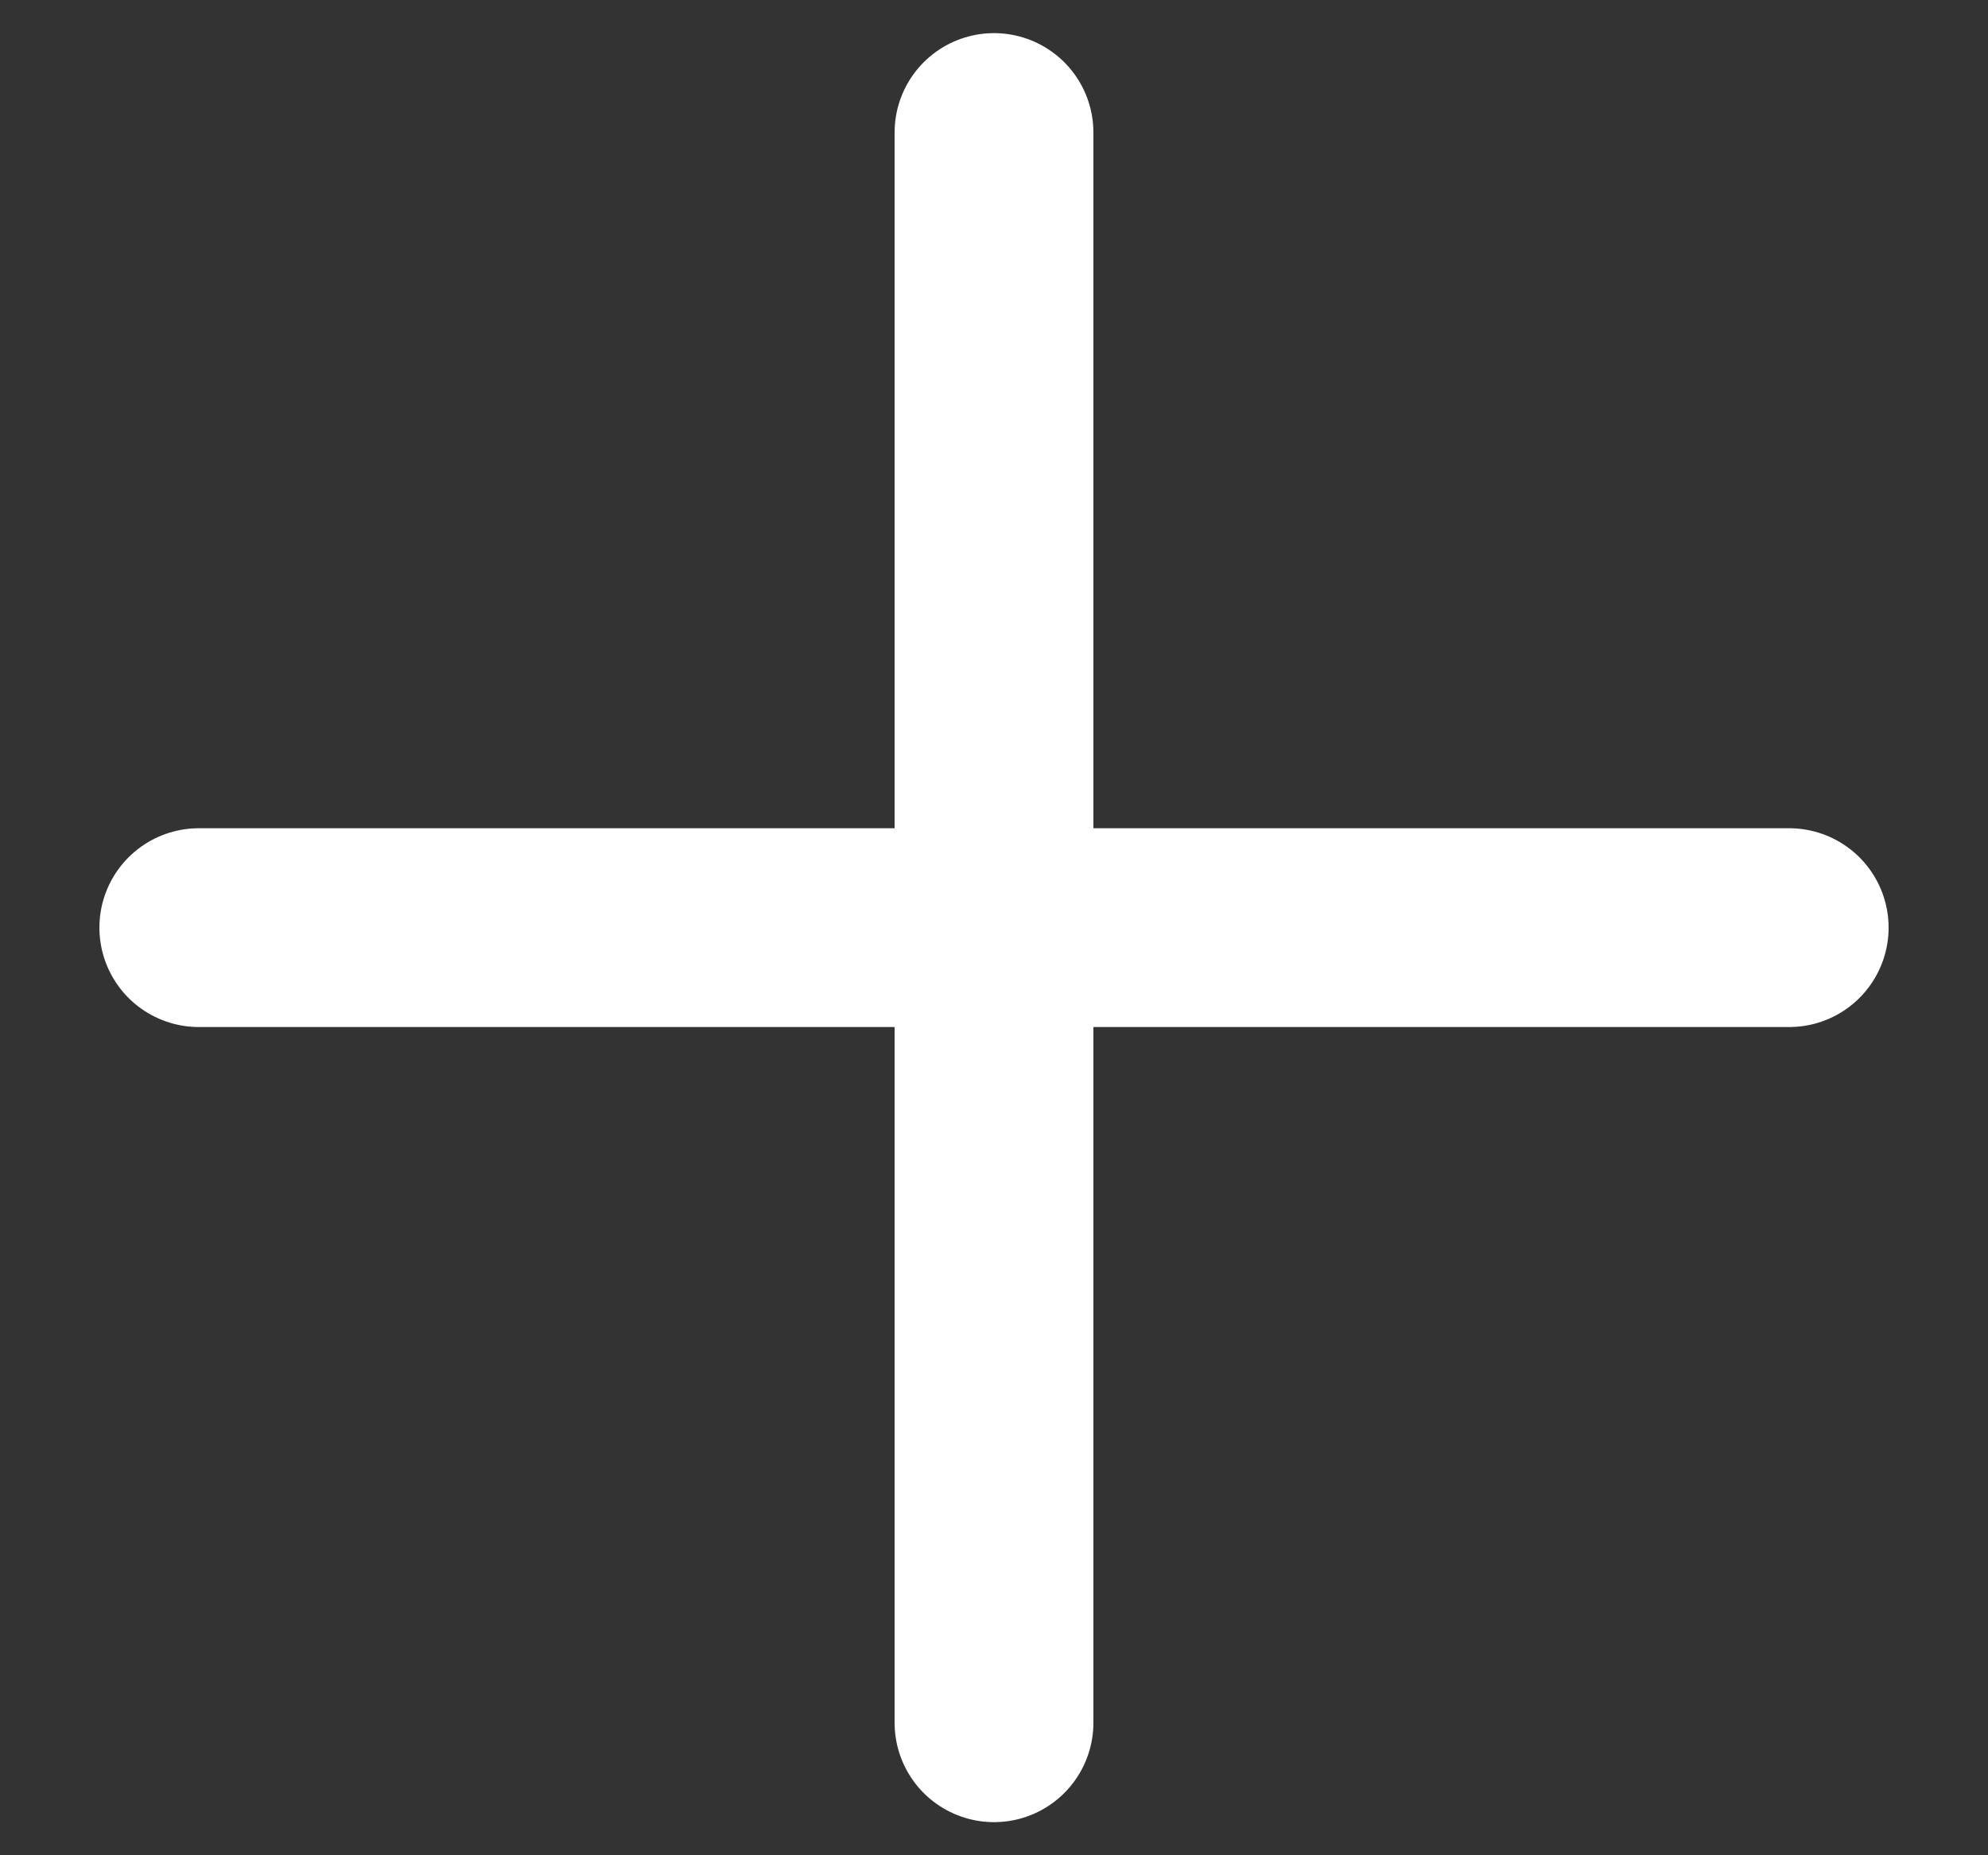 <svg width="15" height="14" viewBox="0 0 15 14" fill="none" xmlns="http://www.w3.org/2000/svg">
<rect x="0" y="0" width="15" height="14" fill="#333333" stroke="none"/>
<path d="M7.5 1V13M13.5 7L1.5 7" stroke="white" stroke-width="1.5" stroke-linecap="round" stroke-linejoin="round"/>
</svg>
